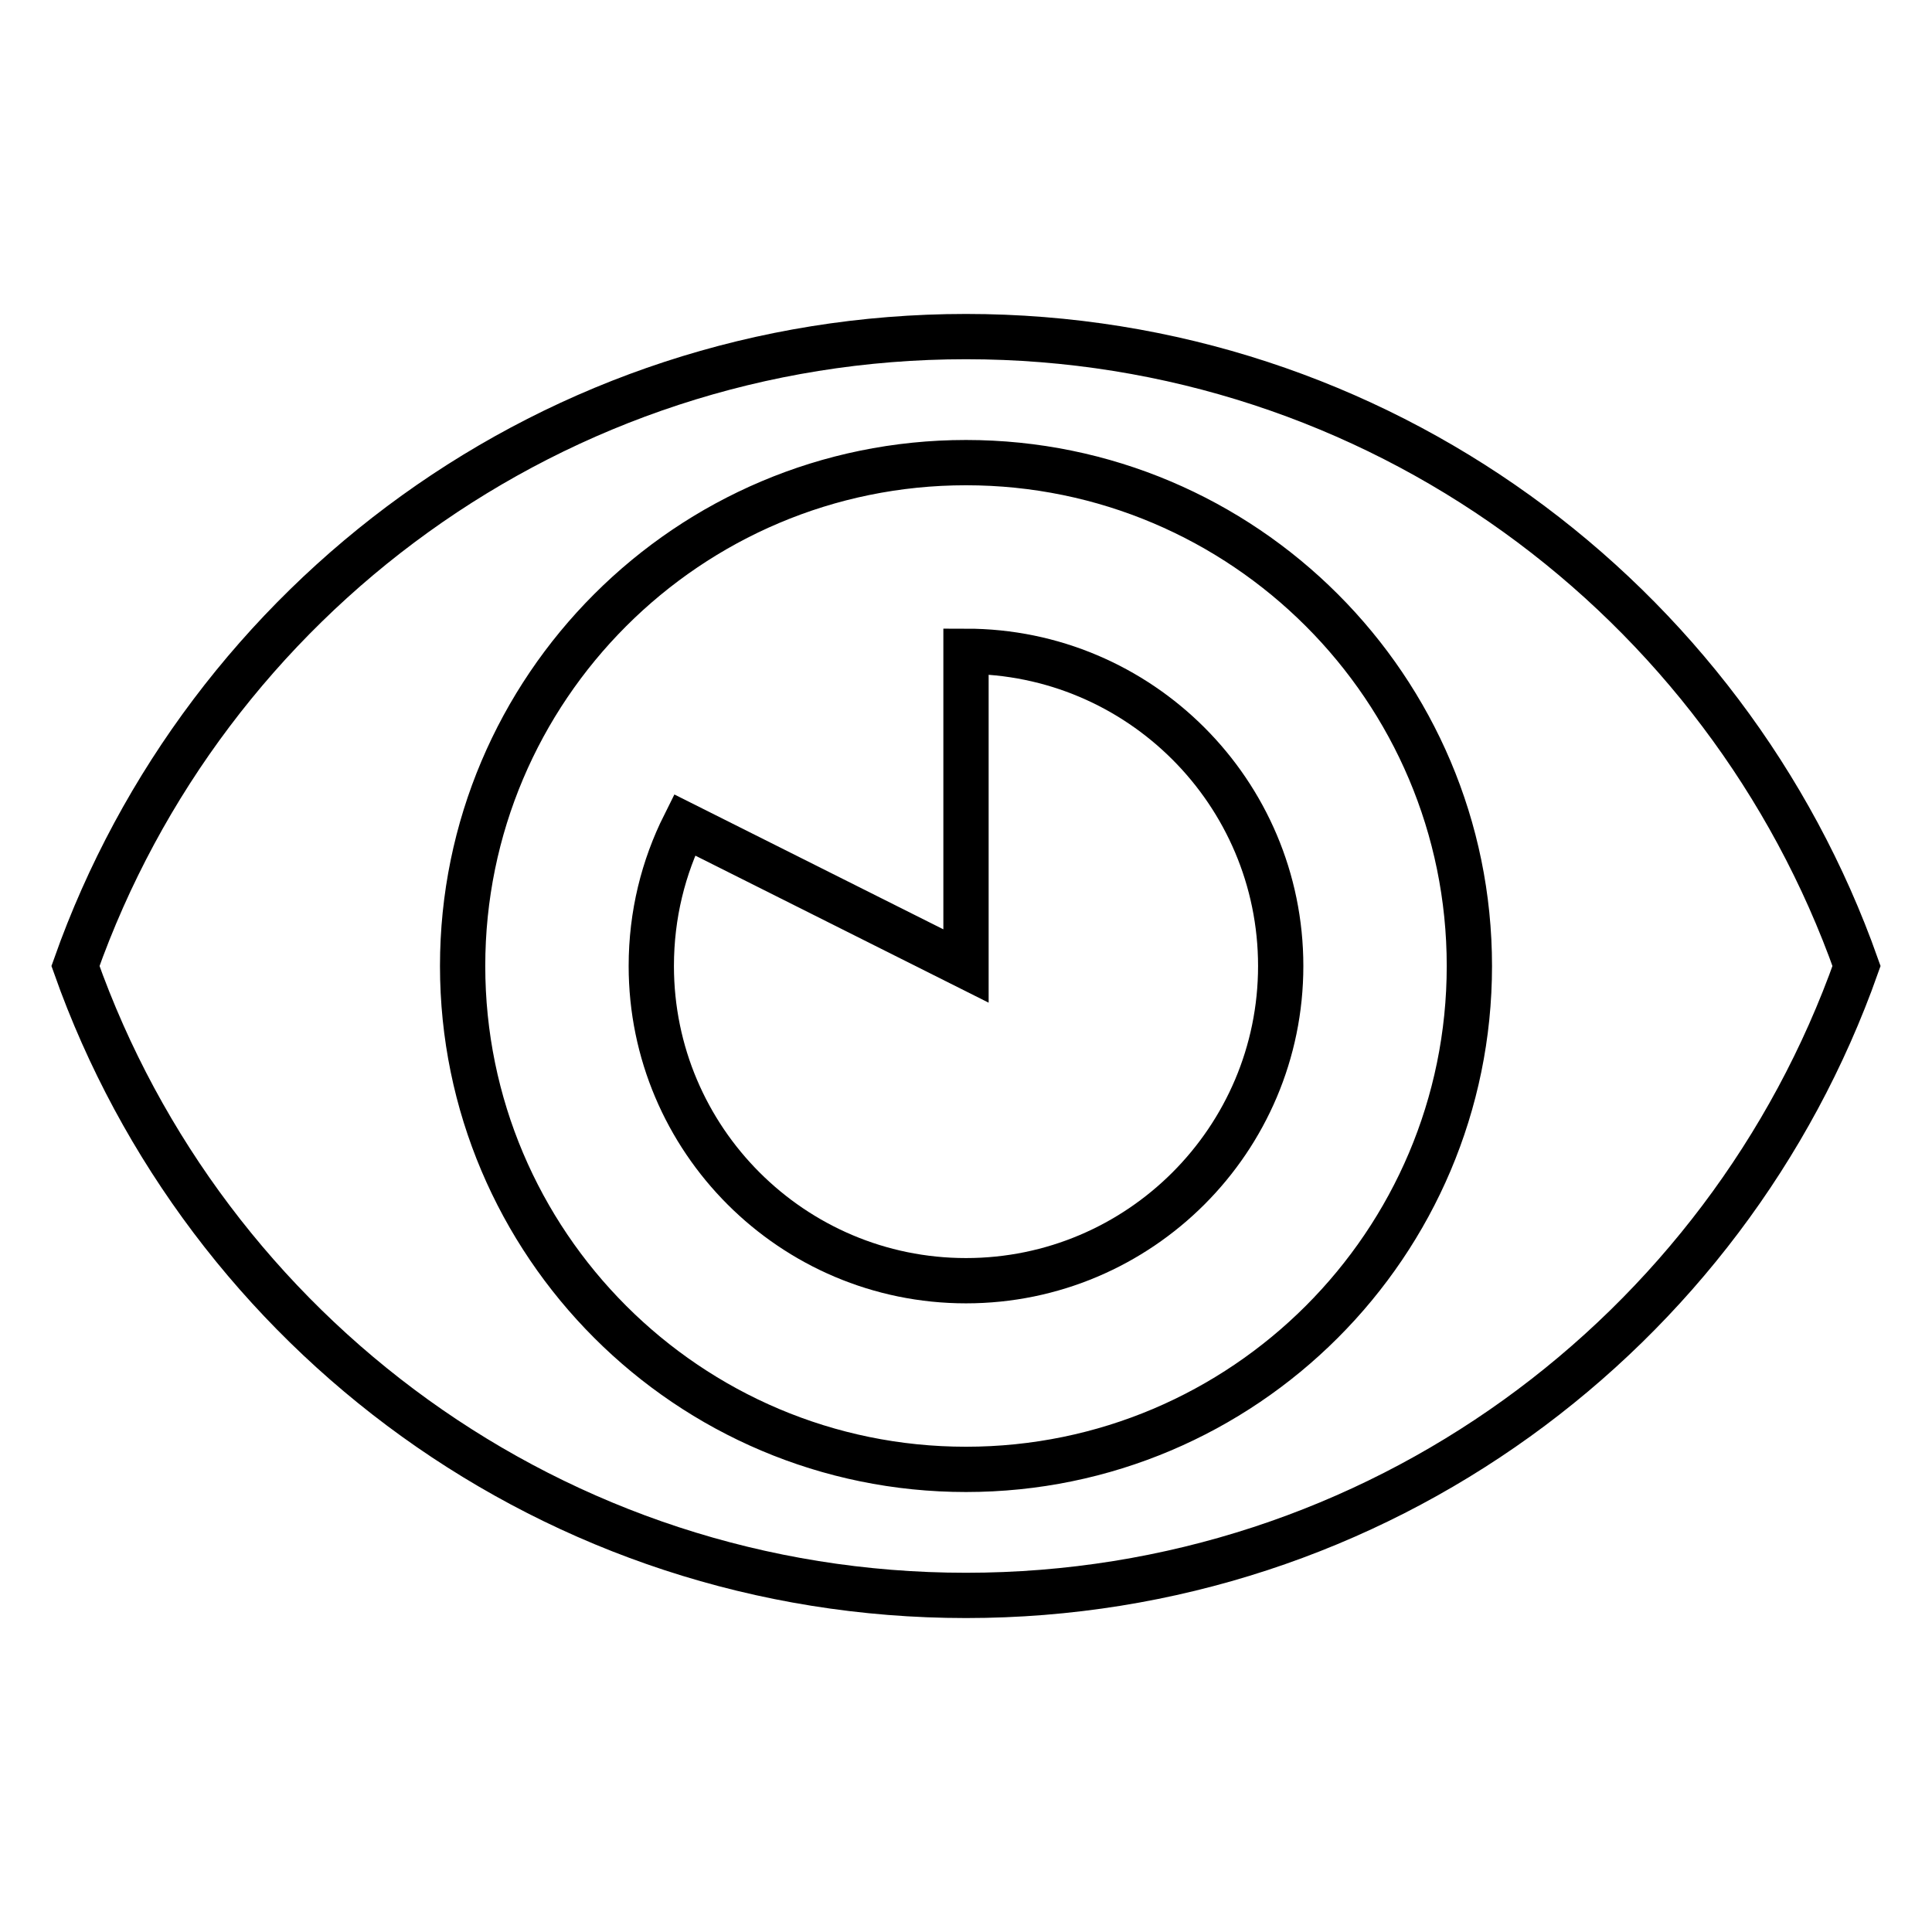 <?xml version="1.0" encoding="utf-8"?>
<!-- Svg Vector Icons : http://www.onlinewebfonts.com/icon -->
<!DOCTYPE svg PUBLIC "-//W3C//DTD SVG 1.1//EN" "http://www.w3.org/Graphics/SVG/1.1/DTD/svg11.dtd">
<svg version="1.1" xmlns="http://www.w3.org/2000/svg" xmlns:xlink="http://www.w3.org/1999/xlink" x="0px" y="0px" viewBox="0 0 256 256" enable-background="new 0 0 256 256" xml:space="preserve">
<g><g><path stroke-width="6" fill-opacity="0" stroke="#000000"  d="M128,44.6C73.5,44.6,27.2,79.4,10,128c17.2,48.6,63.5,83.4,118,83.4s100.8-34.8,118-83.4C228.8,79.4,182.5,44.6,128,44.6z M128,194.7c-36.8,0-66.7-29.9-66.7-66.7c0-36.8,29.9-66.7,66.7-66.7c36.8,0,66.7,29.9,66.7,66.7C194.7,164.8,164.8,194.7,128,194.7z"/><path stroke-width="6" fill-opacity="0" stroke="#000000"  d="M128,86.3V128l-37.3-18.7c-2.8,5.6-4.4,11.9-4.4,18.7c0,23,18.7,41.7,41.7,41.7c23,0,41.7-18.7,41.7-41.7C169.7,105,151,86.3,128,86.3z"/></g></g>
</svg>